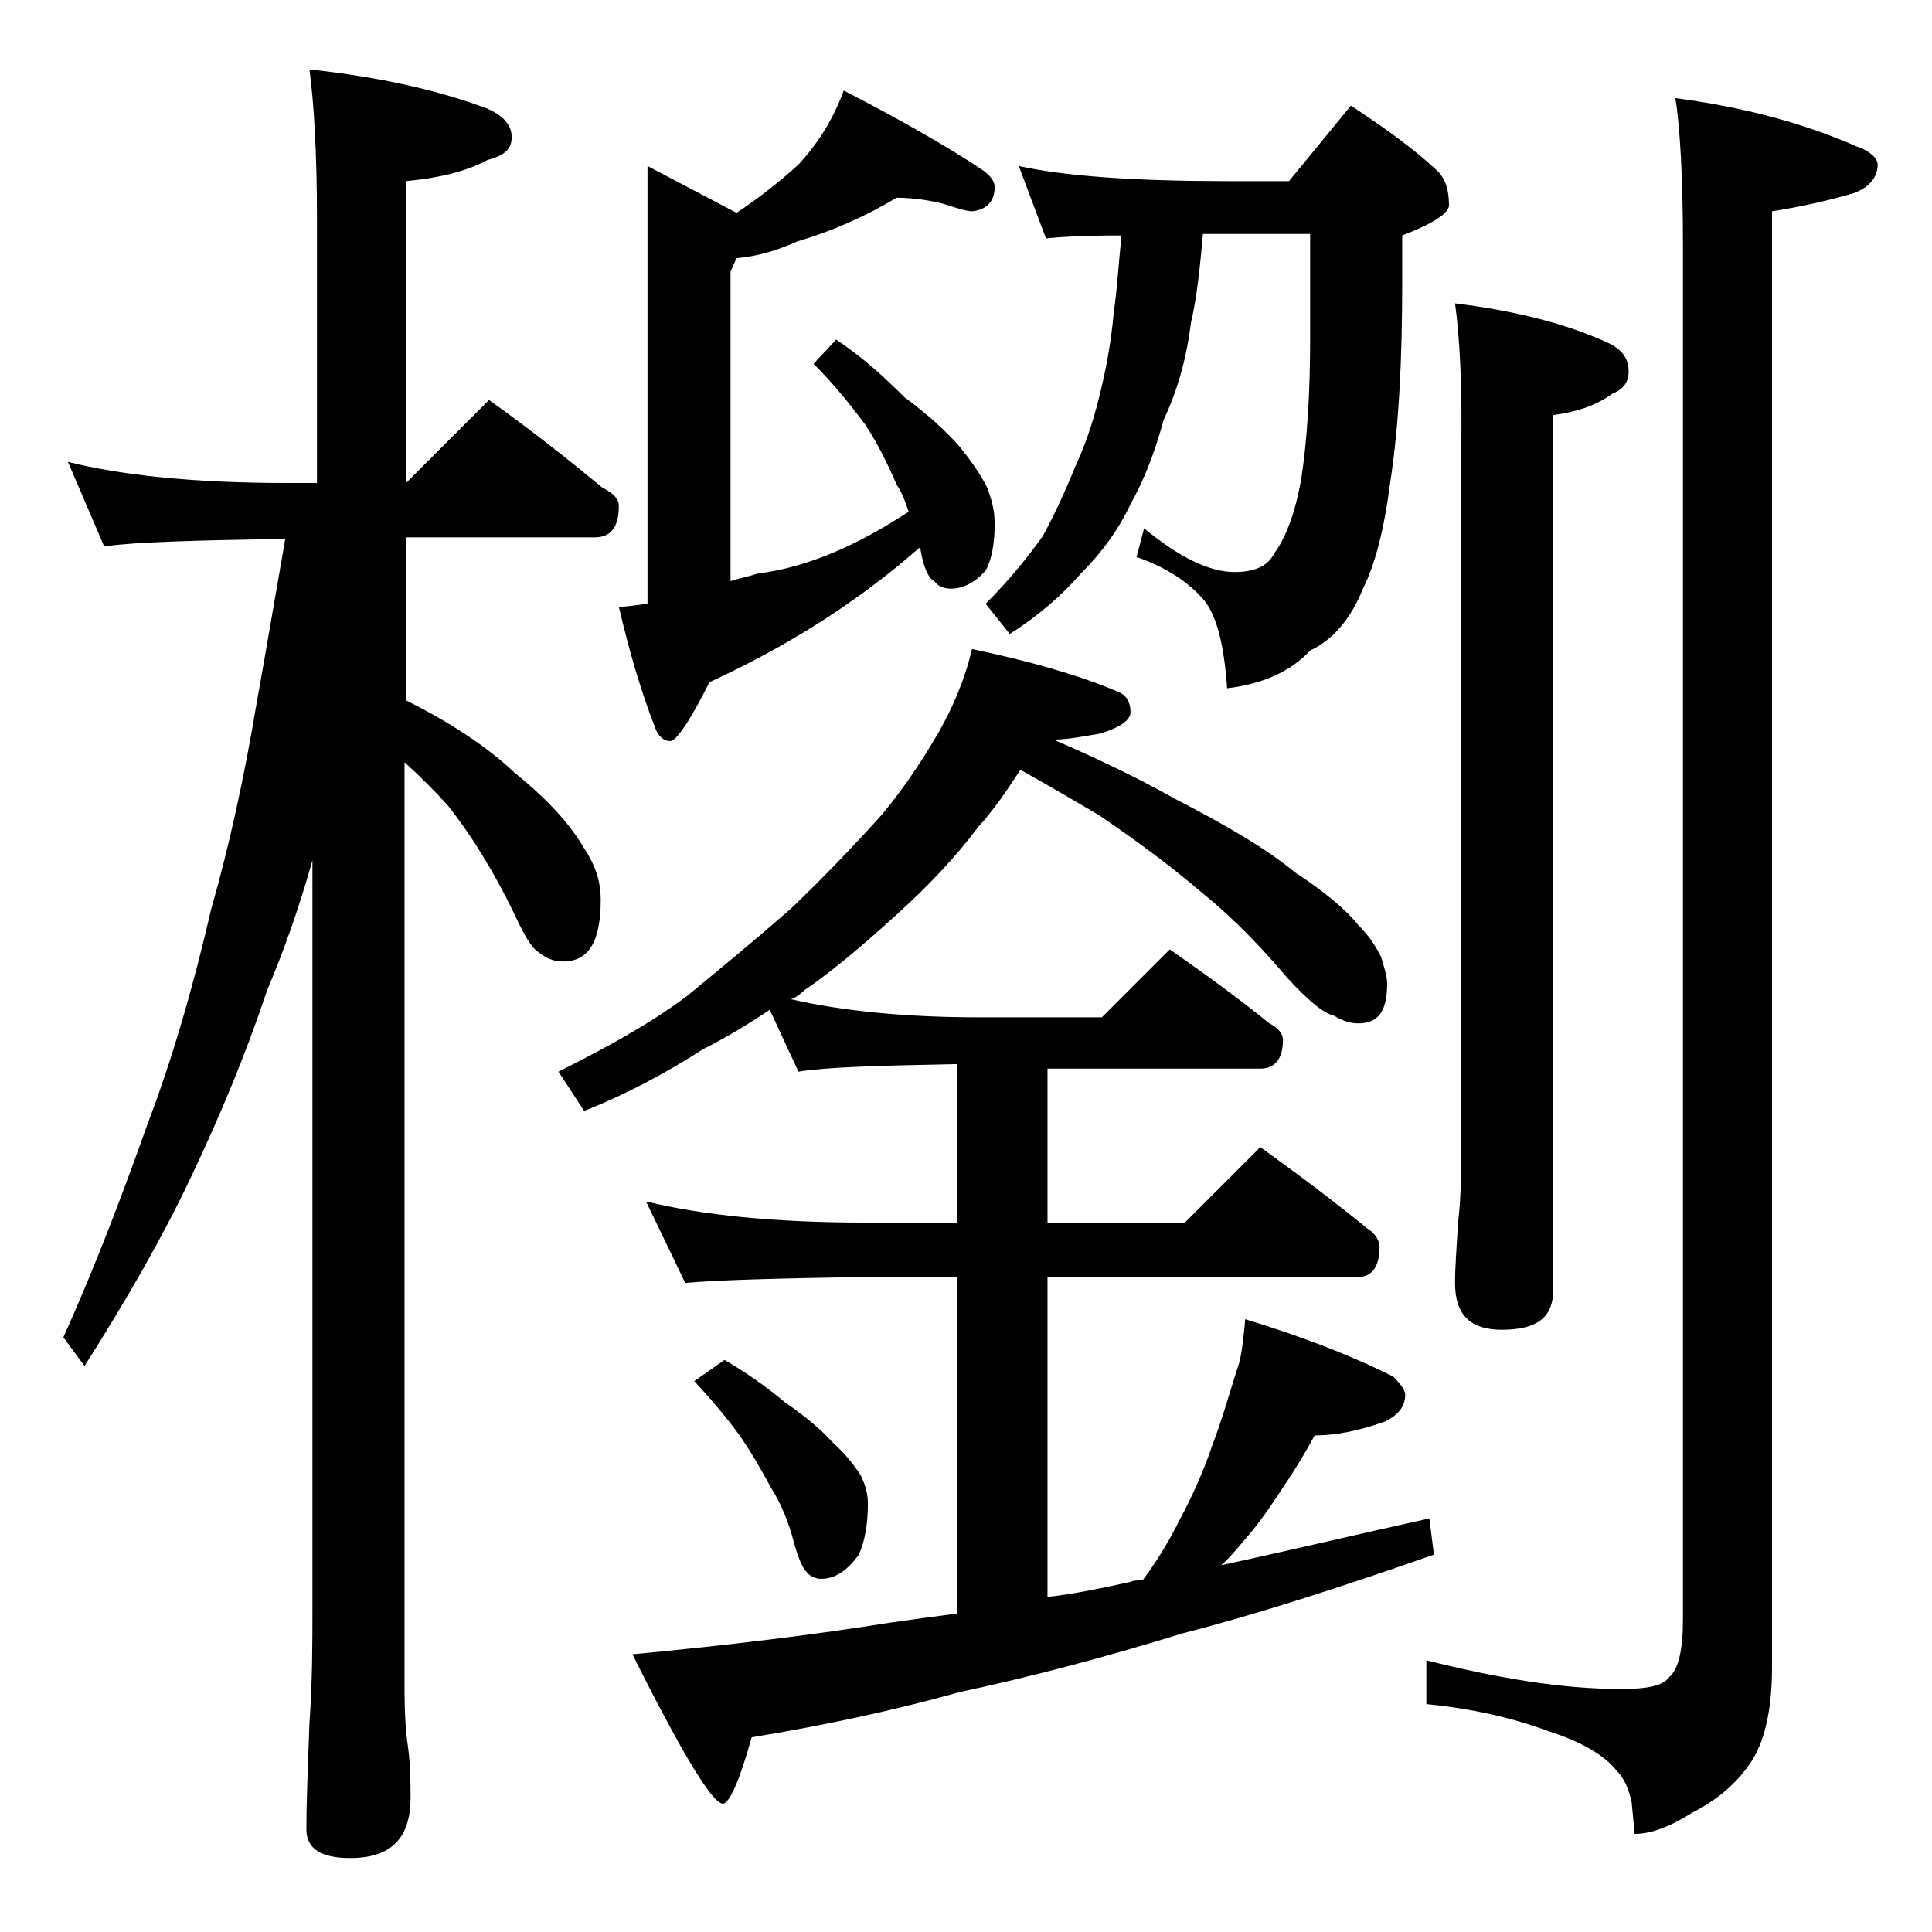 <?xml version="1.0" encoding="utf-8"?>
<!-- Generator: Adobe Illustrator 18.0.0, SVG Export Plug-In . SVG Version: 6.00 Build 0)  -->
<!DOCTYPE svg PUBLIC "-//W3C//DTD SVG 1.1//EN" "http://www.w3.org/Graphics/SVG/1.1/DTD/svg11.dtd">
<svg version="1.1" id="Layer_1" xmlns="http://www.w3.org/2000/svg" xmlns:xlink="http://www.w3.org/1999/xlink" x="0px" y="0px"
	 viewBox="0 0 128 128" enable-background="new 0 0 128 128" xml:space="preserve">
<path d="M4.5,30.6C8.1,31.5,12.9,32,19,32h2V14.6c0-4.5-0.2-7.8-0.5-10c4.7,0.5,8.6,1.4,11.8,2.6c1.1,0.5,1.6,1.1,1.6,1.9
	s-0.5,1.2-1.6,1.5c-1.5,0.8-3.3,1.2-5.4,1.4v20l5.5-5.5c2.8,2,5.2,3.9,7.5,5.8c0.8,0.4,1.1,0.8,1.1,1.2c0,1.4-0.5,2.1-1.6,2.1H26.9
	v10.8c3,1.5,5.4,3.1,7.2,4.8c2.1,1.7,3.6,3.3,4.6,5c0.8,1.2,1.1,2.3,1.1,3.4c0,2.8-0.8,4.1-2.5,4.1c-0.6,0-1.1-0.2-1.6-0.6
	c-0.5-0.3-1-1.2-1.6-2.5c-1.4-2.9-2.9-5.3-4.4-7.2c-0.9-1-1.9-2-2.9-2.9v61.2c0,1.9,0.1,3.2,0.2,3.8c0.2,1.4,0.2,2.6,0.2,3.6
	c0,2.7-1.3,4-4,4c-1.9,0-2.9-0.6-2.9-1.9c0-1.8,0.1-4.2,0.2-7c0.2-2.8,0.2-5.4,0.2-7.6V57c-0.9,3.2-1.9,6-3,8.6
	c-1.4,4.2-3.1,8.3-5.1,12.5c-1.8,3.8-4.2,8-7,12.4l-1.4-1.9c2.2-4.9,4-9.7,5.6-14.2c1.6-4.2,3-9,4.2-14.2c1.2-4.2,2.2-8.8,3-13.6
	c0.7-3.9,1.3-7.5,1.9-10.9H19c-5.9,0.1-10,0.2-12.1,0.5L4.5,30.6z M64.4,43c3.8,0.8,7,1.7,9.6,2.8c0.6,0.2,0.9,0.7,0.9,1.4
	c0,0.5-0.7,1-2,1.4c-1.2,0.2-2.2,0.4-3.1,0.4c3,1.3,5.7,2.6,8,3.9c3.5,1.8,6.2,3.4,8,4.9c2,1.3,3.4,2.5,4.2,3.5
	c0.8,0.8,1.2,1.5,1.5,2.1c0.2,0.7,0.4,1.2,0.4,1.8c0,1.8-0.6,2.6-1.9,2.6c-0.6,0-1.1-0.2-1.6-0.5c-0.8-0.2-1.8-1.1-3.1-2.5
	c-1.7-2-3.5-3.9-5.6-5.6c-2.1-1.8-4.4-3.5-6.9-5.2c-1.7-1-3.4-2-5.2-3c-0.9,1.4-1.8,2.7-2.8,3.8c-1.5,2-3.3,3.9-5.4,5.8
	c-2.2,2-4.2,3.7-6.1,5c-0.3,0.3-0.6,0.5-0.9,0.6c3.5,0.8,7.7,1.2,12.5,1.2H73l4.5-4.5c2.3,1.6,4.5,3.2,6.6,4.9
	c0.6,0.3,0.9,0.7,0.9,1.1c0,1.2-0.5,1.9-1.5,1.9H69.4V81h9.1l5-5c2.5,1.8,4.9,3.6,7.1,5.4c0.5,0.3,0.8,0.8,0.8,1.2
	c0,1.3-0.5,2-1.4,2H69.4v21.2c1.8-0.2,3.7-0.6,5.5-1c0.2-0.1,0.5-0.1,0.8-0.1c0.9-1.2,1.7-2.5,2.4-3.9c0.8-1.5,1.6-3.2,2.2-5
	c0.7-1.8,1.2-3.7,1.8-5.5c0.2-0.8,0.3-1.8,0.4-2.9c3.6,1.1,6.8,2.3,9.8,3.8c0.5,0.5,0.8,0.9,0.8,1.2c0,0.8-0.5,1.4-1.4,1.8
	c-1.7,0.6-3.2,0.9-4.6,0.9c-0.6,1.1-1.2,2.1-1.8,3c-0.8,1.2-1.5,2.3-2.4,3.4c-0.7,0.8-1.3,1.6-2,2.2c4.2-0.9,8.8-2,13.8-3.1L95,103
	c-6.3,2.2-11.9,4-16.6,5.2c-5.2,1.6-10.1,2.9-14.8,3.9c-4.3,1.2-8.9,2.2-13.8,3c-0.8,2.9-1.5,4.4-1.9,4.4c-0.7,0-2.7-3.3-6-9.9
	c6.4-0.6,12.1-1.3,17.1-2.1c1.4-0.2,2.9-0.4,4.4-0.6V84.6h-6c-5.9,0.1-9.9,0.2-12,0.4l-2.6-5.4c3.7,0.9,8.5,1.4,14.6,1.4h6V70.5
	c-5.2,0.1-8.7,0.2-10.5,0.5l-1.9-4.1c-1.5,1-3,1.9-4.4,2.6c-2.5,1.6-5.1,3-7.9,4.1L37,71c3.2-1.6,6.1-3.2,8.5-5
	c2.2-1.8,4.5-3.7,6.9-5.8c2.2-2.1,4.2-4.2,6-6.2c1.6-1.9,2.8-3.8,3.8-5.5C63.1,46.9,63.9,45.1,64.4,43z M59.4,13.1
	c-2,1.2-4.2,2.2-6.6,2.9c-1.3,0.6-2.7,1-4,1.1L48.4,18v20.5c0.6-0.2,1.2-0.3,1.8-0.5c3.2-0.4,6.5-1.8,10-4.1
	c-0.2-0.6-0.4-1.2-0.8-1.8c-0.6-1.4-1.3-2.8-2.1-4c-0.9-1.2-2-2.6-3.4-4l1.5-1.6c1.8,1.2,3.2,2.5,4.5,3.8c1.5,1.1,2.7,2.2,3.6,3.2
	c0.9,1.1,1.5,2,1.9,2.8c0.3,0.8,0.5,1.5,0.5,2.4c0,1.3-0.2,2.4-0.6,3.1C64.6,38.6,63.8,39,63,39c-0.5,0-0.9-0.2-1.1-0.5
	c-0.4-0.2-0.7-0.9-0.9-2c0-0.1,0-0.2-0.1-0.2c-4.1,3.6-8.7,6.5-13.9,8.9c-1.3,2.6-2.2,3.9-2.6,3.9c-0.4,0-0.8-0.3-1-0.9
	c-0.9-2.3-1.7-5-2.4-8c0.5,0,1.1-0.1,1.9-0.2V11l5.9,3.1c1.5-1,2.9-2.1,4.1-3.2c1.3-1.4,2.3-3,3-4.9c3.9,2,7,3.8,9.1,5.2
	c0.6,0.4,0.9,0.8,0.9,1.2c0,0.9-0.5,1.5-1.5,1.6c-0.3,0-1-0.2-1.9-0.5C61.7,13.3,60.6,13.1,59.4,13.1z M48,90.1
	c1.4,0.8,2.8,1.8,4,2.8c1.3,0.9,2.4,1.8,3.1,2.6c0.9,0.8,1.5,1.6,1.9,2.2c0.3,0.6,0.5,1.2,0.5,1.9c0,1.4-0.2,2.5-0.6,3.4
	c-0.8,1.1-1.6,1.6-2.5,1.6c-0.4,0-0.8-0.2-1-0.5c-0.2-0.2-0.5-0.8-0.8-1.9c-0.3-1.2-0.8-2.5-1.5-3.6c-0.7-1.3-1.4-2.5-2.1-3.5
	c-0.8-1.1-1.8-2.3-3-3.6L48,90.1z M67.5,11c3.2,0.7,7.9,1,13.9,1h4l4.1-5c2.3,1.5,4.2,2.9,5.6,4.2c0.6,0.5,0.9,1.3,0.9,2.4
	c0,0.5-1,1.2-3.1,2v3c0,5.1-0.2,9.5-0.8,13.4c-0.4,3.1-1,5.4-1.8,7c-0.8,2-2,3.4-3.5,4.1c-1.2,1.3-3,2.2-5.5,2.5
	c-0.2-2.9-0.7-4.8-1.5-5.8c-1-1.2-2.5-2.2-4.5-2.9l0.5-1.9c2.3,1.9,4.3,2.9,6,2.9c1.3,0,2.2-0.4,2.6-1.2c0.8-1.1,1.4-2.7,1.8-4.9
	c0.4-2.6,0.6-5.7,0.6-9.4v-6.9h-7.1c-0.2,2.2-0.4,4.2-0.8,5.9c-0.3,2.4-0.9,4.5-1.8,6.4c-0.6,2.2-1.3,4-2.2,5.6
	c-0.8,1.7-1.9,3.2-3.2,4.5c-1.3,1.5-2.9,2.9-4.8,4.1l-1.6-2c1.6-1.6,2.8-3.1,3.8-4.5c0.8-1.5,1.5-3,2.1-4.5c0.7-1.5,1.2-3,1.6-4.6
	c0.4-1.6,0.8-3.5,1-5.8c0.2-1.3,0.3-3,0.5-5c-2.5,0-4.2,0.1-5,0.2L67.5,11z M111,6.5c4.6,0.6,8.6,1.7,12,3.2
	c0.9,0.3,1.4,0.8,1.4,1.2c0,0.8-0.5,1.5-1.6,1.9c-1.7,0.5-3.5,0.9-5.4,1.2v96.5c0,2.8-0.5,5-1.5,6.4c-0.9,1.3-2.2,2.4-3.8,3.2
	c-1.4,0.9-2.7,1.4-3.8,1.4l-0.2-2.1c-0.2-0.9-0.5-1.6-1-2.1c-0.8-1-2.3-1.9-4.5-2.6c-2.4-0.9-5.1-1.5-8.1-1.8v-2.9
	c4.8,1.2,9,1.9,12.9,1.9c1.7,0,2.8-0.2,3.2-0.8c0.6-0.5,0.9-1.8,0.9-3.8v-91C111.5,11.7,111.3,8.4,111,6.5z M96.4,20.1
	c4.1,0.5,7.5,1.4,10.1,2.6c0.9,0.4,1.4,1,1.4,1.9c0,0.8-0.4,1.2-1.1,1.5c-1.1,0.8-2.4,1.2-3.9,1.4v58c0,1.8-1.1,2.6-3.4,2.6
	c-2.1,0-3.1-1-3.1-3.1c0-1,0.1-2.3,0.2-4c0.2-1.7,0.2-3.2,0.2-4.5V30.1C96.9,25.6,96.7,22.3,96.4,20.1z"/>
</svg>
